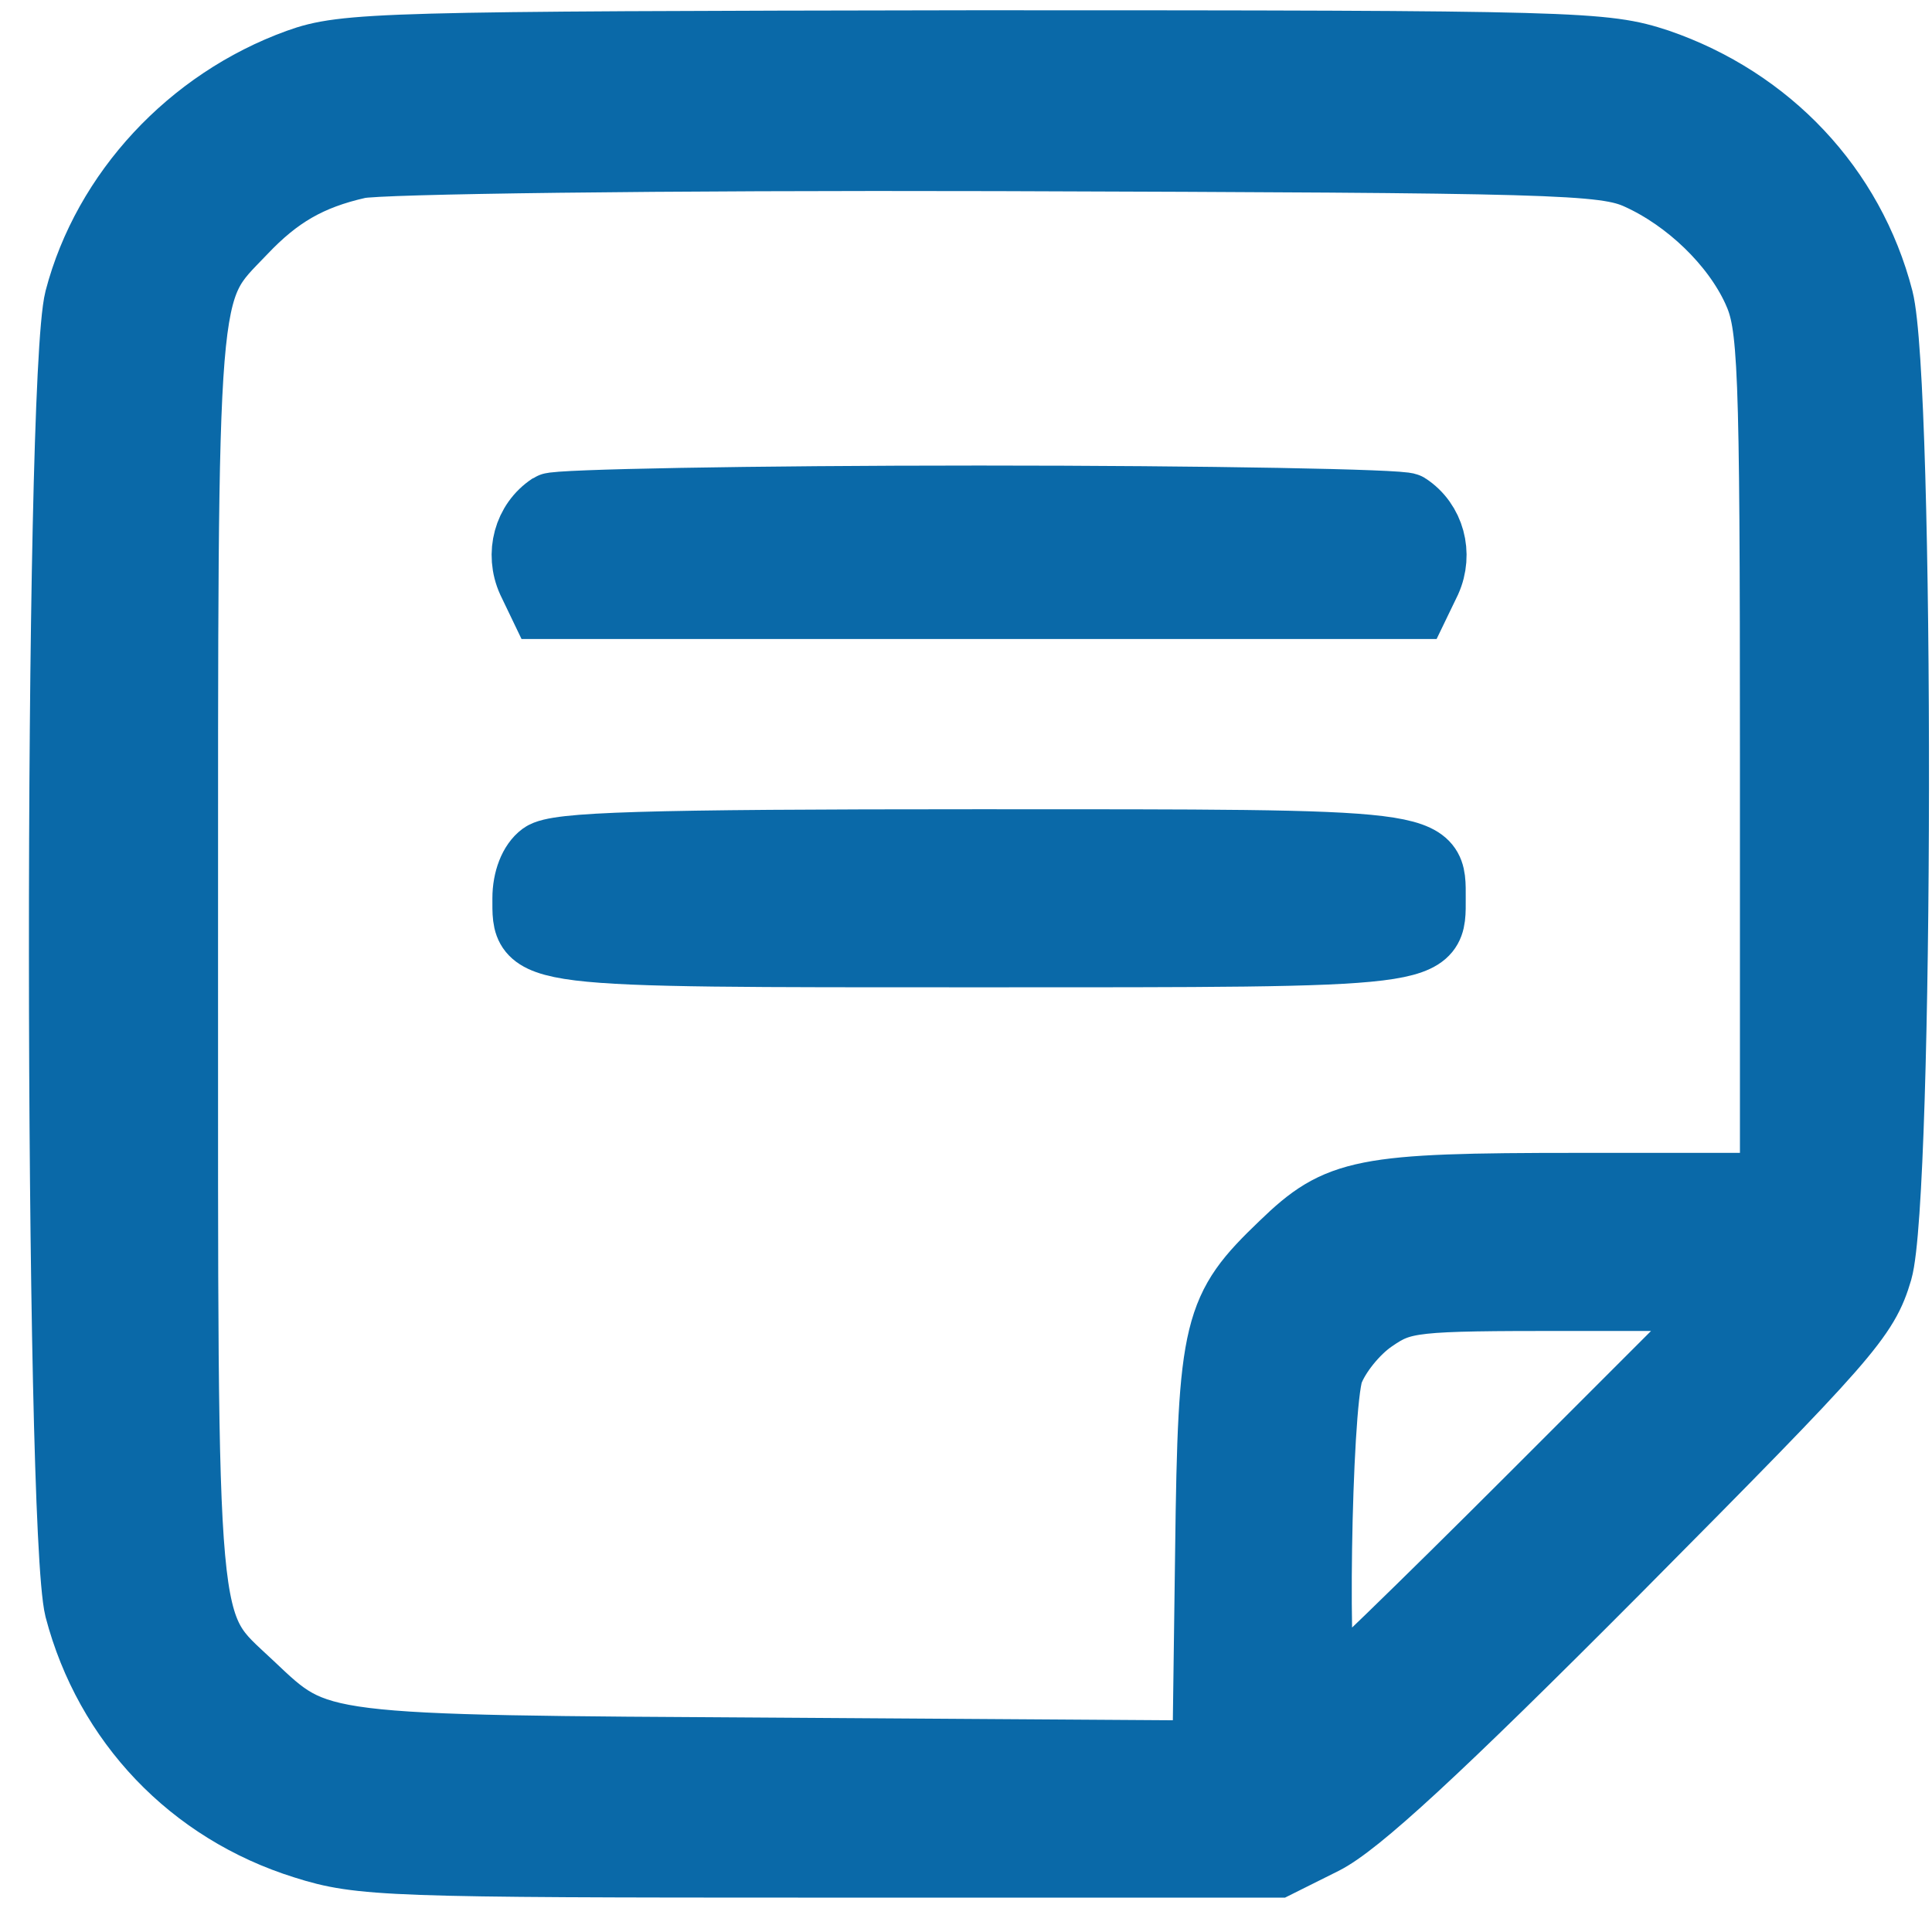 <svg width="29" height="29" viewBox="0 0 29 29" fill="none" xmlns="http://www.w3.org/2000/svg">
<path d="M4.474 0.933C2.857 1.518 1.588 2.885 1.169 4.488C0.849 5.73 0.863 22.923 1.169 24.15C1.616 25.851 2.871 27.175 4.572 27.705C5.408 27.97 5.841 27.984 12.311 27.984H19.171L19.868 27.636C20.37 27.385 21.57 26.283 24.275 23.564C27.747 20.064 27.998 19.785 28.207 19.074C28.528 17.959 28.542 5.743 28.221 4.488C27.789 2.815 26.548 1.504 24.888 0.933C24.079 0.668 23.745 0.654 14.639 0.654C5.729 0.668 5.171 0.682 4.474 0.933ZM24.596 2.648C25.334 2.983 26.032 3.652 26.352 4.349C26.59 4.865 26.617 5.367 26.617 11.349V17.805H23.689C20.44 17.805 20.091 17.875 19.255 18.684C18.251 19.646 18.181 19.897 18.139 23.285L18.098 26.325L11.725 26.283C4.669 26.241 4.781 26.255 3.763 25.293C2.731 24.317 2.773 24.833 2.773 14.347C2.773 4 2.745 4.419 3.651 3.471C4.167 2.927 4.641 2.648 5.381 2.481C5.673 2.411 9.926 2.355 14.974 2.369C23.368 2.397 24.079 2.411 24.596 2.648ZM22.992 22.476C21.346 24.122 19.952 25.474 19.896 25.474C19.715 25.474 19.785 21.138 19.966 20.594C20.064 20.329 20.343 19.98 20.608 19.799C21.054 19.492 21.207 19.478 23.536 19.478H25.99L22.992 22.476Z" fill="#0A69A8" stroke="#0A69A8"/>
<path d="M8.268 7.6C7.906 7.837 7.78 8.311 7.962 8.715L8.143 9.092H14.697H21.25L21.432 8.715C21.613 8.311 21.487 7.837 21.125 7.6C21.041 7.544 18.155 7.488 14.697 7.488C11.252 7.488 8.352 7.544 8.268 7.6Z" fill="#0A69A8" stroke="#0A69A8"/>
<path d="M8.142 12.842C7.989 12.954 7.891 13.205 7.891 13.483C7.891 14.334 7.766 14.32 14.696 14.32C21.626 14.32 21.501 14.334 21.501 13.483C21.501 12.633 21.626 12.647 14.696 12.647C9.62 12.647 8.351 12.689 8.142 12.842Z" fill="#0A69A8" stroke="#0A69A8"/>
</svg>
